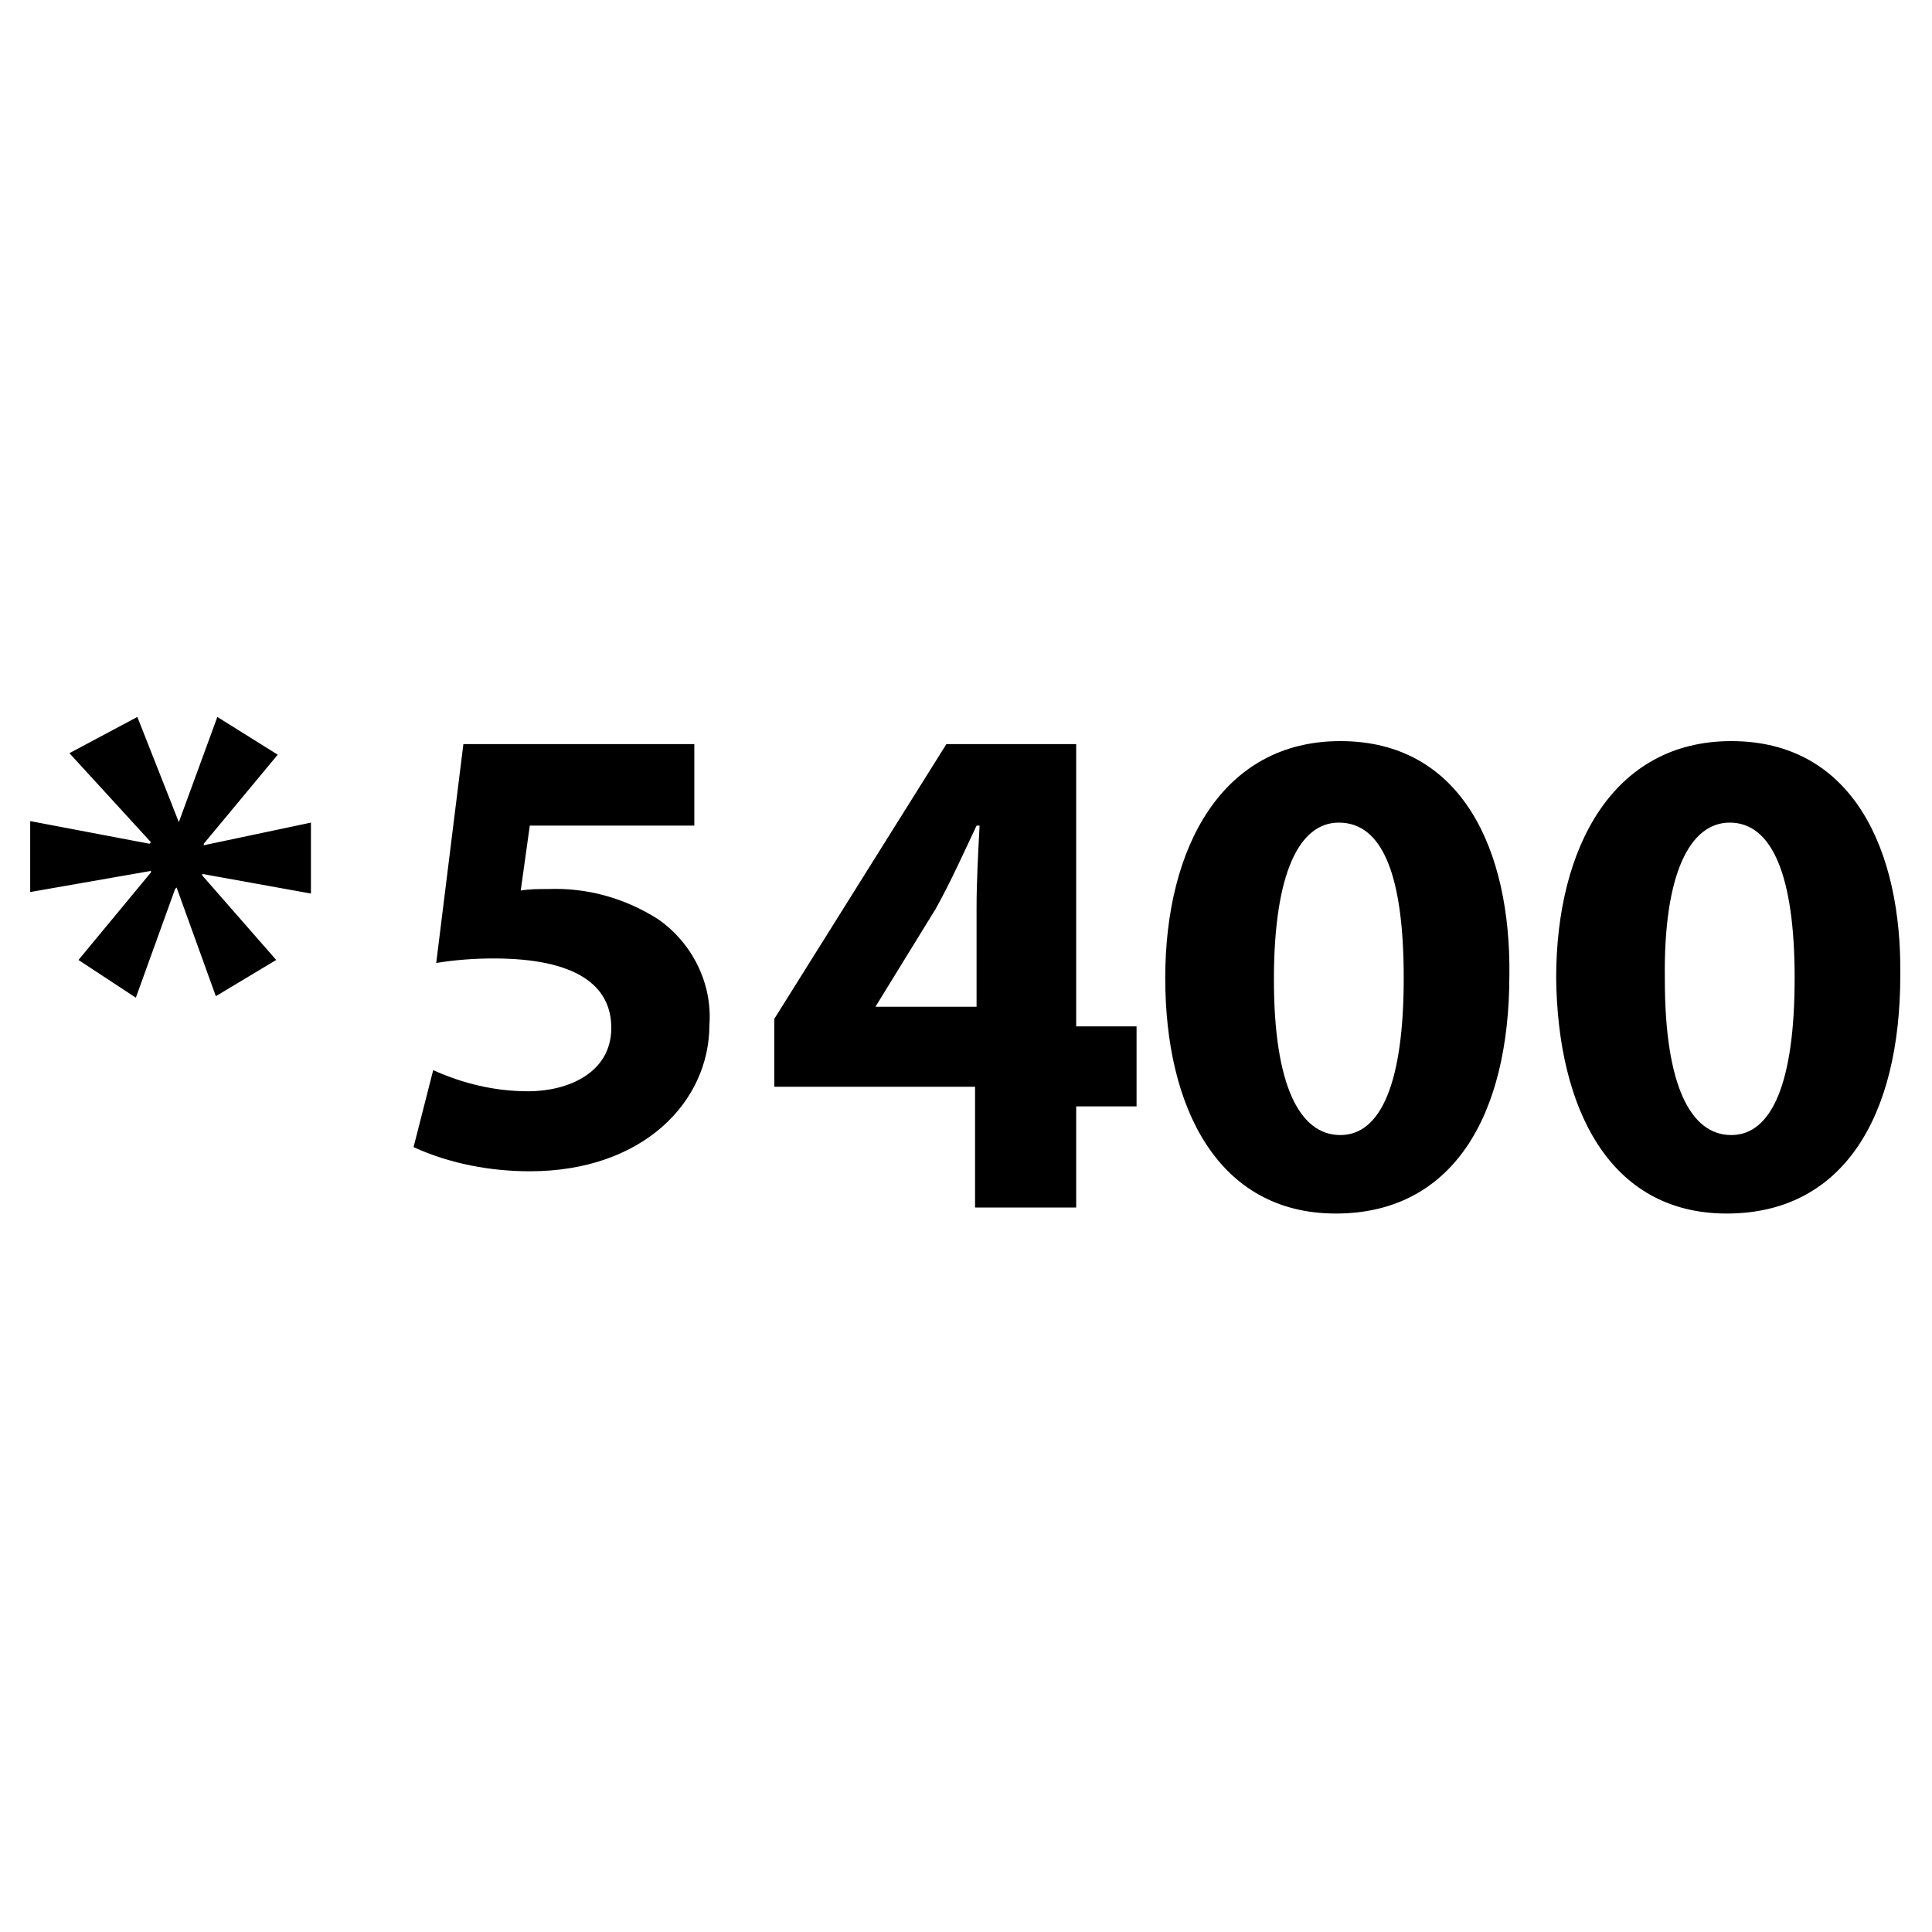 <?xml version="1.0" encoding="utf-8"?>
<!-- Generated by IcoMoon.io -->
<!DOCTYPE svg PUBLIC "-//W3C//DTD SVG 1.1//EN" "http://www.w3.org/Graphics/SVG/1.1/DTD/svg11.dtd">
<svg version="1.1" xmlns="http://www.w3.org/2000/svg" xmlns:xlink="http://www.w3.org/1999/xlink" width="32" height="32" viewBox="0 0 32 32">
<path d="M11.5 12.325h-3.825l-0.45 3.625c0.3-0.050 0.625-0.075 0.95-0.075 1.375 0 1.95 0.45 1.95 1.15 0 0.75-0.725 1.050-1.375 1.050-0.55 0-1.075-0.125-1.575-0.35l-0.325 1.275c0.6 0.275 1.275 0.4 1.925 0.4 1.875 0 2.975-1.15 2.975-2.425 0.050-0.675-0.275-1.35-0.85-1.75-0.55-0.35-1.175-0.525-1.825-0.5-0.15 0-0.3 0-0.45 0.025l0.15-1.075h2.725v-1.35zM17.825 20v-1.675h1v-1.325h-1v-4.675h-2.15l-2.85 4.55v1.125h3.325v2h1.675zM14.5 16.675v0l1-1.625c0.25-0.45 0.45-0.9 0.675-1.375h0.050c-0.025 0.475-0.050 0.925-0.050 1.375v1.625h-1.675zM22.2 12.275c-1.95 0-2.9 1.75-2.9 3.925 0 2.15 0.875 3.9 2.825 3.9 1.925 0 2.875-1.6 2.875-3.95 0.025-2.050-0.775-3.875-2.8-3.875v0zM22.175 13.625c0.725 0 1.075 0.875 1.075 2.575 0 1.725-0.375 2.6-1.050 2.6s-1.1-0.825-1.1-2.575c0-1.775 0.425-2.6 1.075-2.6v0zM28.675 12.275c-1.95 0-2.9 1.75-2.9 3.925 0.025 2.15 0.875 3.9 2.825 3.9 1.925 0 2.875-1.6 2.875-3.95 0.025-2.050-0.775-3.875-2.8-3.875v0zM28.65 13.625c0.7 0 1.075 0.875 1.075 2.575 0 1.725-0.375 2.6-1.050 2.6s-1.1-0.825-1.1-2.575c-0.025-1.775 0.425-2.6 1.075-2.6v0zM3.6 11.875l-0.65 1.775h0.025l-0.7-1.775-1.125 0.6 1.35 1.475-0.025 0.025-1.975-0.375v1.175l2-0.35v0.025l-1.2 1.45 0.95 0.625 0.65-1.8 0.025-0.025 0.65 1.8 1-0.6-1.225-1.4v-0.025l1.8 0.325v-1.175l-1.775 0.375v-0.025l1.225-1.475-1-0.625z"></path>
</svg>
